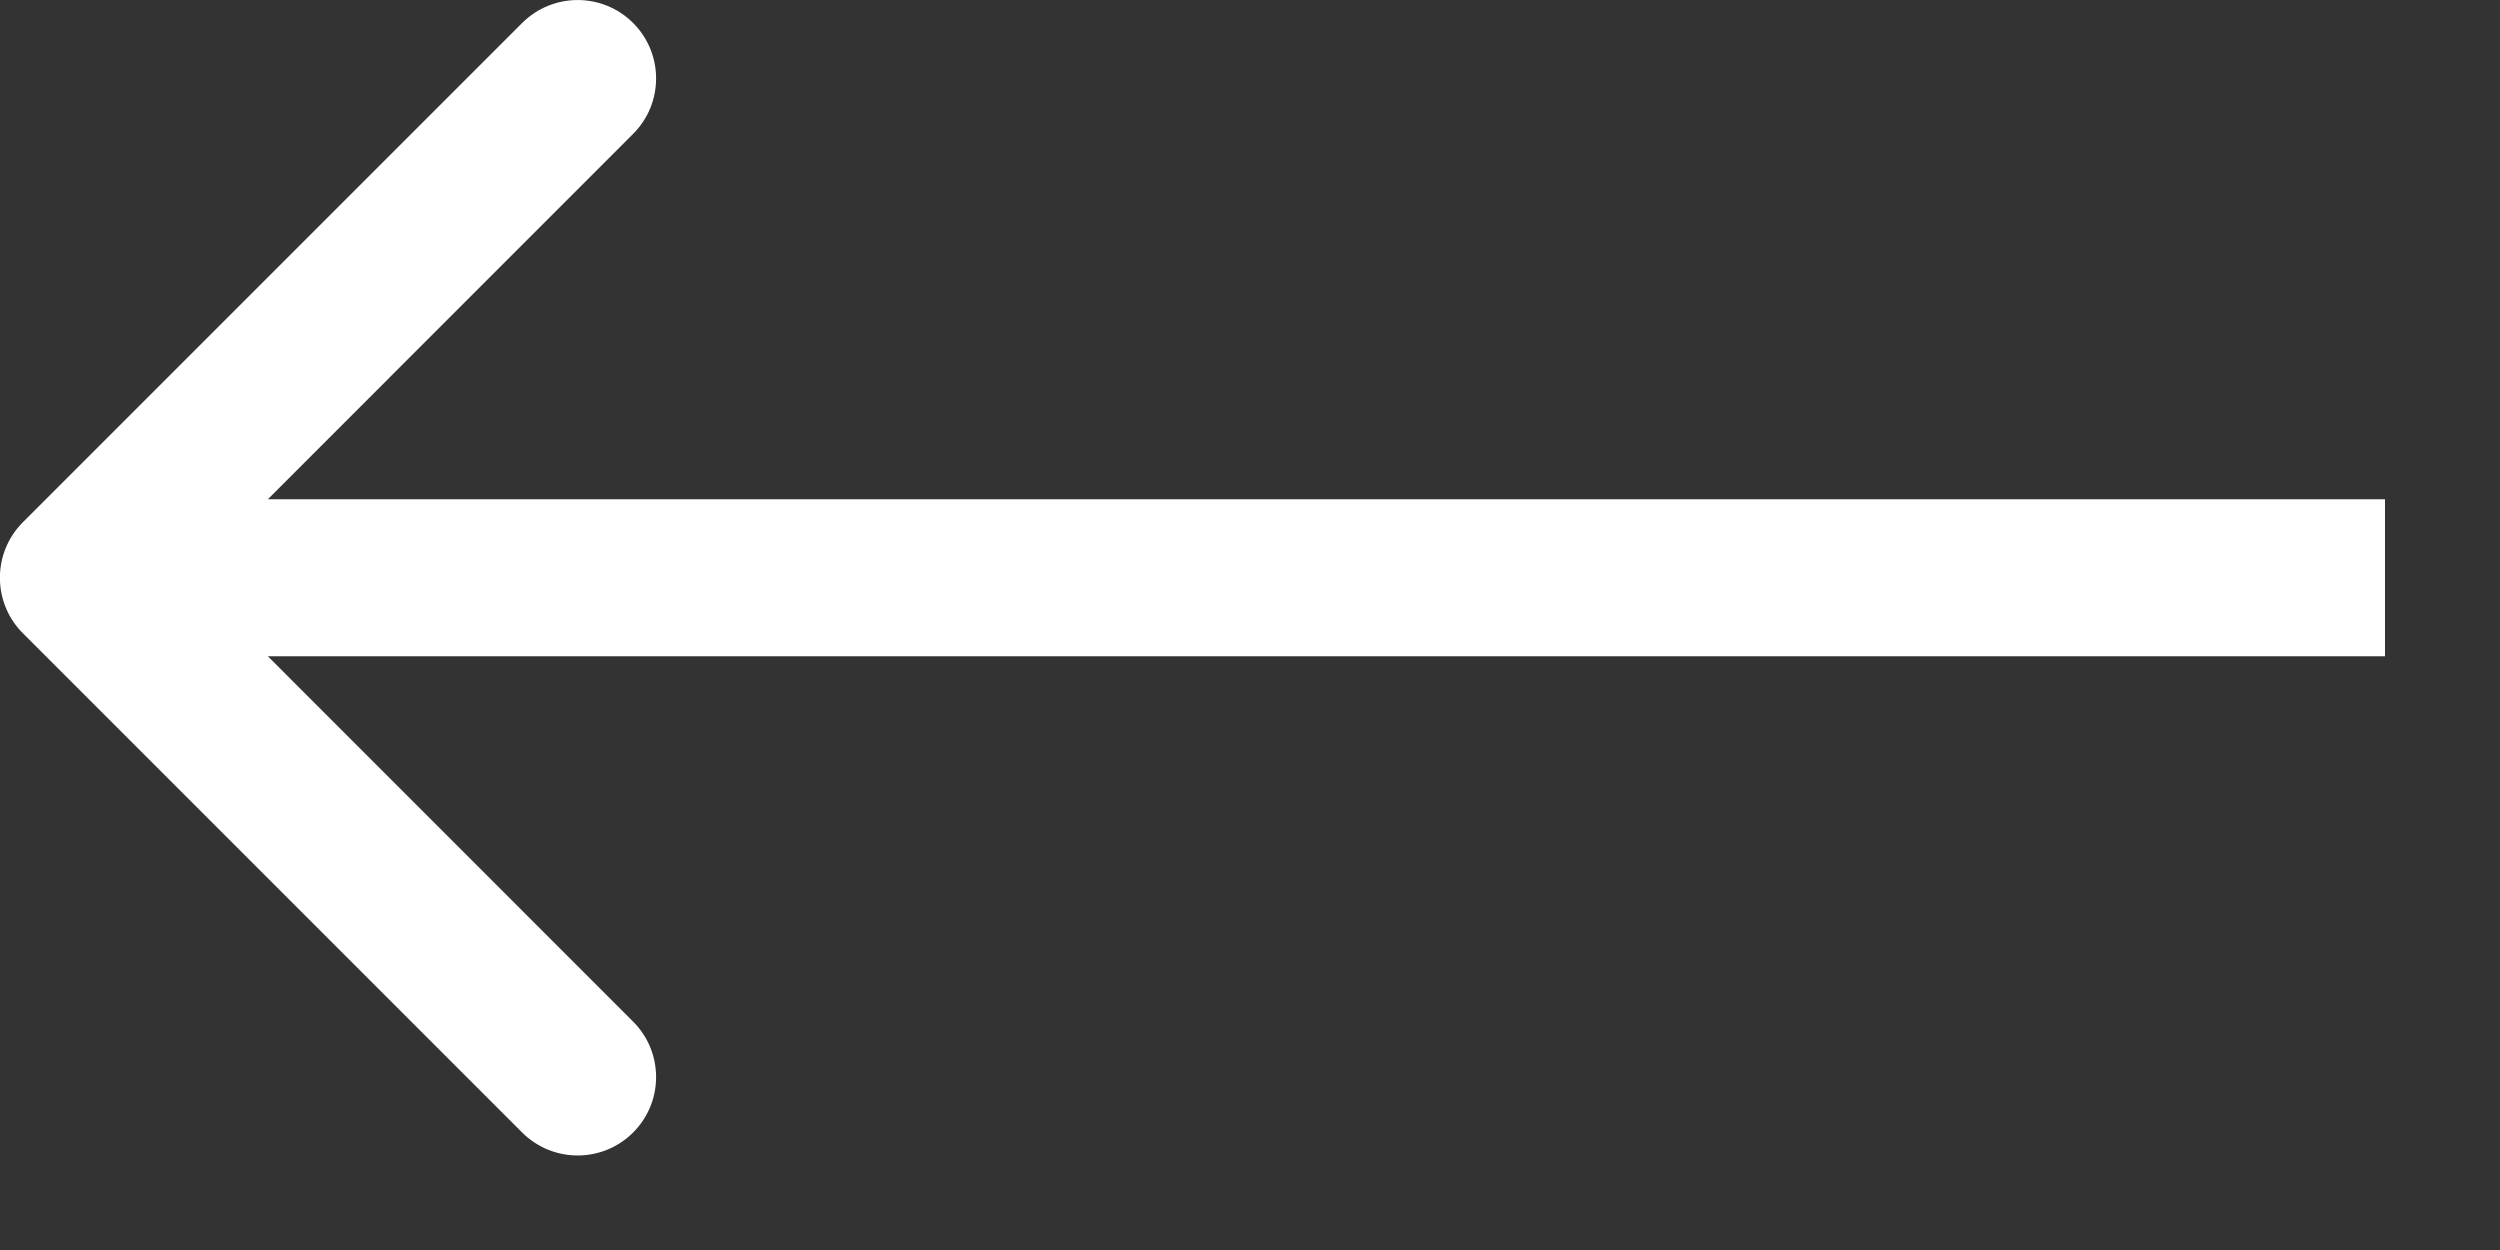<svg width="20" height="10" viewBox="0 0 20 10" fill="none" xmlns="http://www.w3.org/2000/svg">
<rect x="0" y="0" width="20" height="10" fill="#333333" stroke="none"/>
<path d="M0.183 5.066C-0.062 4.821 -0.062 4.423 0.183 4.178L4.177 0.184C4.423 -0.061 4.82 -0.061 5.065 0.184C5.31 0.429 5.31 0.826 5.065 1.071L1.515 4.622L5.065 8.173C5.31 8.418 5.31 8.815 5.065 9.06C4.82 9.305 4.423 9.305 4.177 9.06L0.183 5.066ZM19.08 4.622V5.25H0.627V4.622V3.994H19.08V4.622Z" fill="white"/>
</svg>
